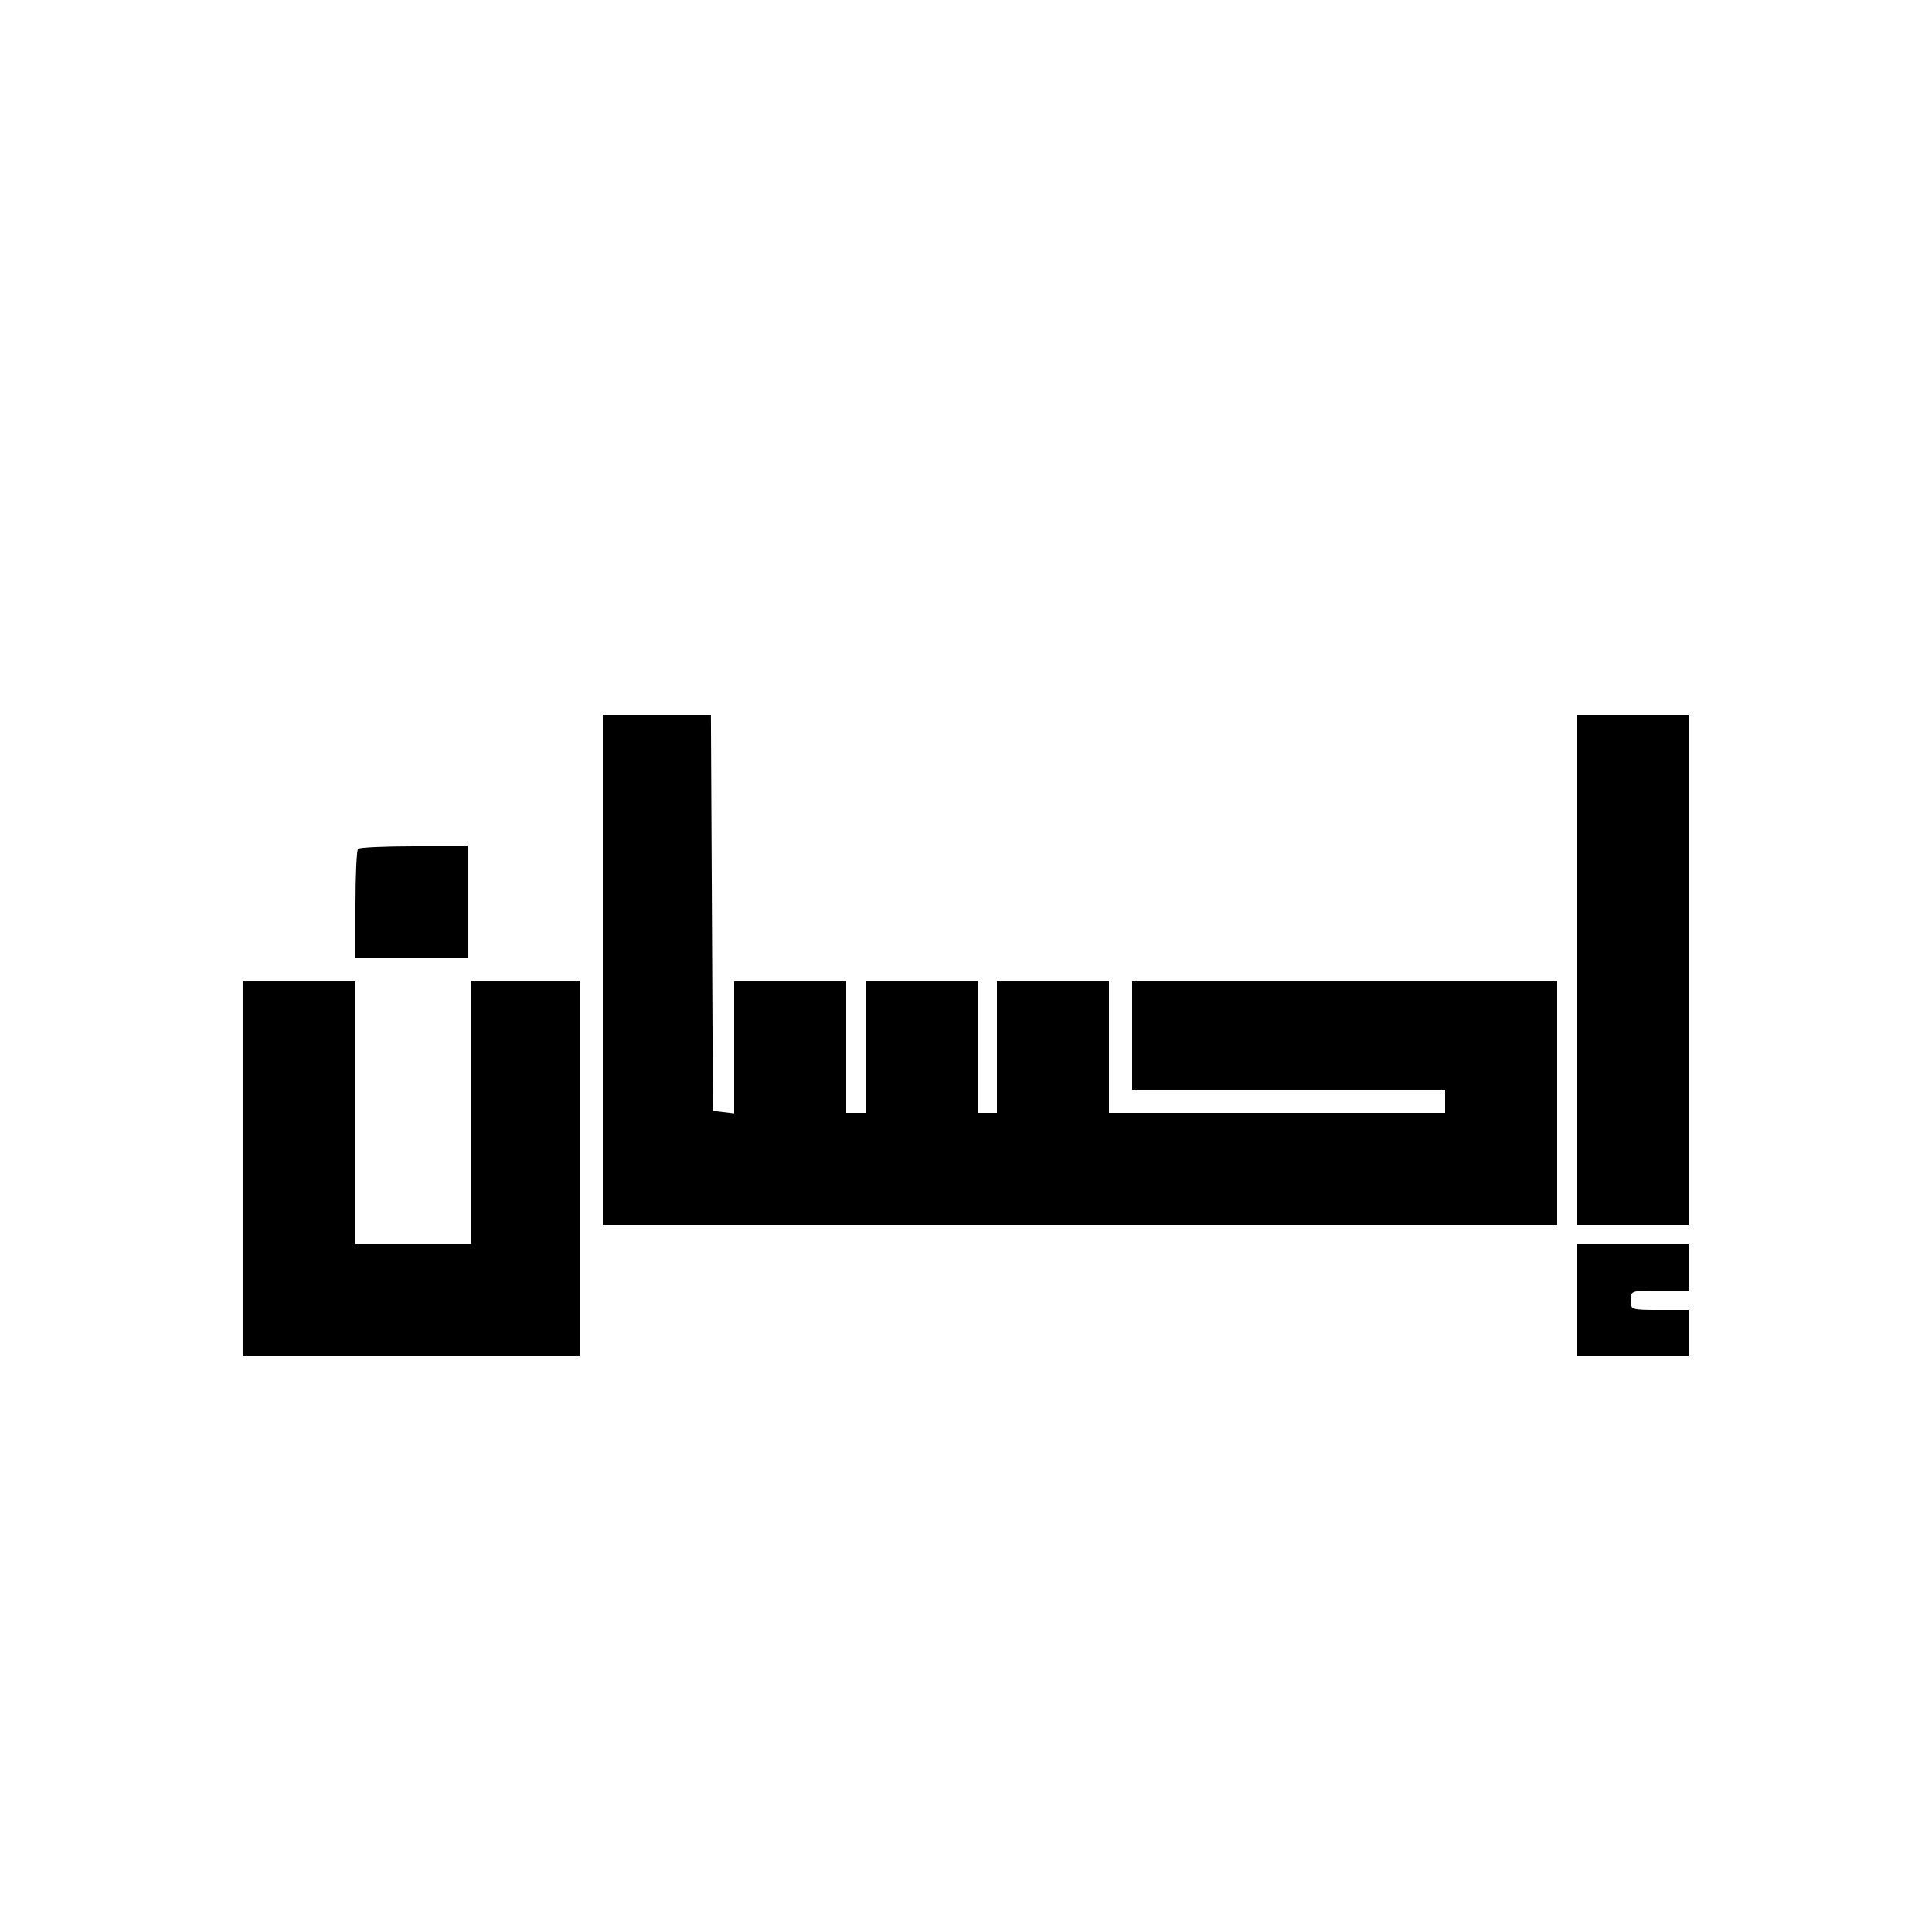 <svg id="svg" version="1.1" xmlns="http://www.w3.org/2000/svg" xmlns:xlink="http://www.w3.org/1999/xlink" width="400" height="400" viewBox="0, 0, 400,400"><g id="svgg"><path id="path0" d="M124.800 200.800 L 124.800 253.600 223.600 253.600 L 322.400 253.600 322.400 228.400 L 322.400 203.200 278.400 203.200 L 234.400 203.200 234.400 214.400 L 234.400 225.600 266.800 225.600 L 299.200 225.600 299.200 228.000 L 299.200 230.400 264.400 230.400 L 229.600 230.400 229.600 216.800 L 229.600 203.200 218.000 203.200 L 206.400 203.200 206.400 216.800 L 206.400 230.400 204.400 230.400 L 202.400 230.400 202.400 216.800 L 202.400 203.200 190.800 203.200 L 179.200 203.200 179.200 216.800 L 179.200 230.400 177.200 230.400 L 175.200 230.400 175.200 216.800 L 175.200 203.200 163.600 203.200 L 152.000 203.200 152.000 216.853 L 152.000 230.506 149.800 230.253 L 147.600 230.000 147.393 189.000 L 147.185 148.000 135.993 148.000 L 124.800 148.000 124.800 200.800 M326.400 200.800 L 326.400 253.600 338.000 253.600 L 349.600 253.600 349.600 200.800 L 349.600 148.000 338.000 148.000 L 326.400 148.000 326.400 200.800 M74.133 175.733 C 73.840 176.027,73.600 181.247,73.600 187.333 L 73.600 198.400 85.200 198.400 L 96.800 198.400 96.800 186.800 L 96.800 175.200 85.733 175.200 C 79.647 175.200,74.427 175.440,74.133 175.733 M50.400 242.000 L 50.400 280.800 85.200 280.800 L 120.000 280.800 120.000 242.000 L 120.000 203.200 108.800 203.200 L 97.600 203.200 97.600 230.400 L 97.600 257.600 85.600 257.600 L 73.600 257.600 73.600 230.400 L 73.600 203.200 62.000 203.200 L 50.400 203.200 50.400 242.000 M326.400 269.200 L 326.400 280.800 338.000 280.800 L 349.600 280.800 349.600 276.000 L 349.600 271.200 343.600 271.200 C 337.733 271.200,337.600 271.156,337.600 269.200 C 337.600 267.244,337.733 267.200,343.600 267.200 L 349.600 267.200 349.600 262.400 L 349.600 257.600 338.000 257.600 L 326.400 257.600 326.400 269.200 " stroke="none" fill="#000000" fill-rule="evenodd"></path></g></svg>
